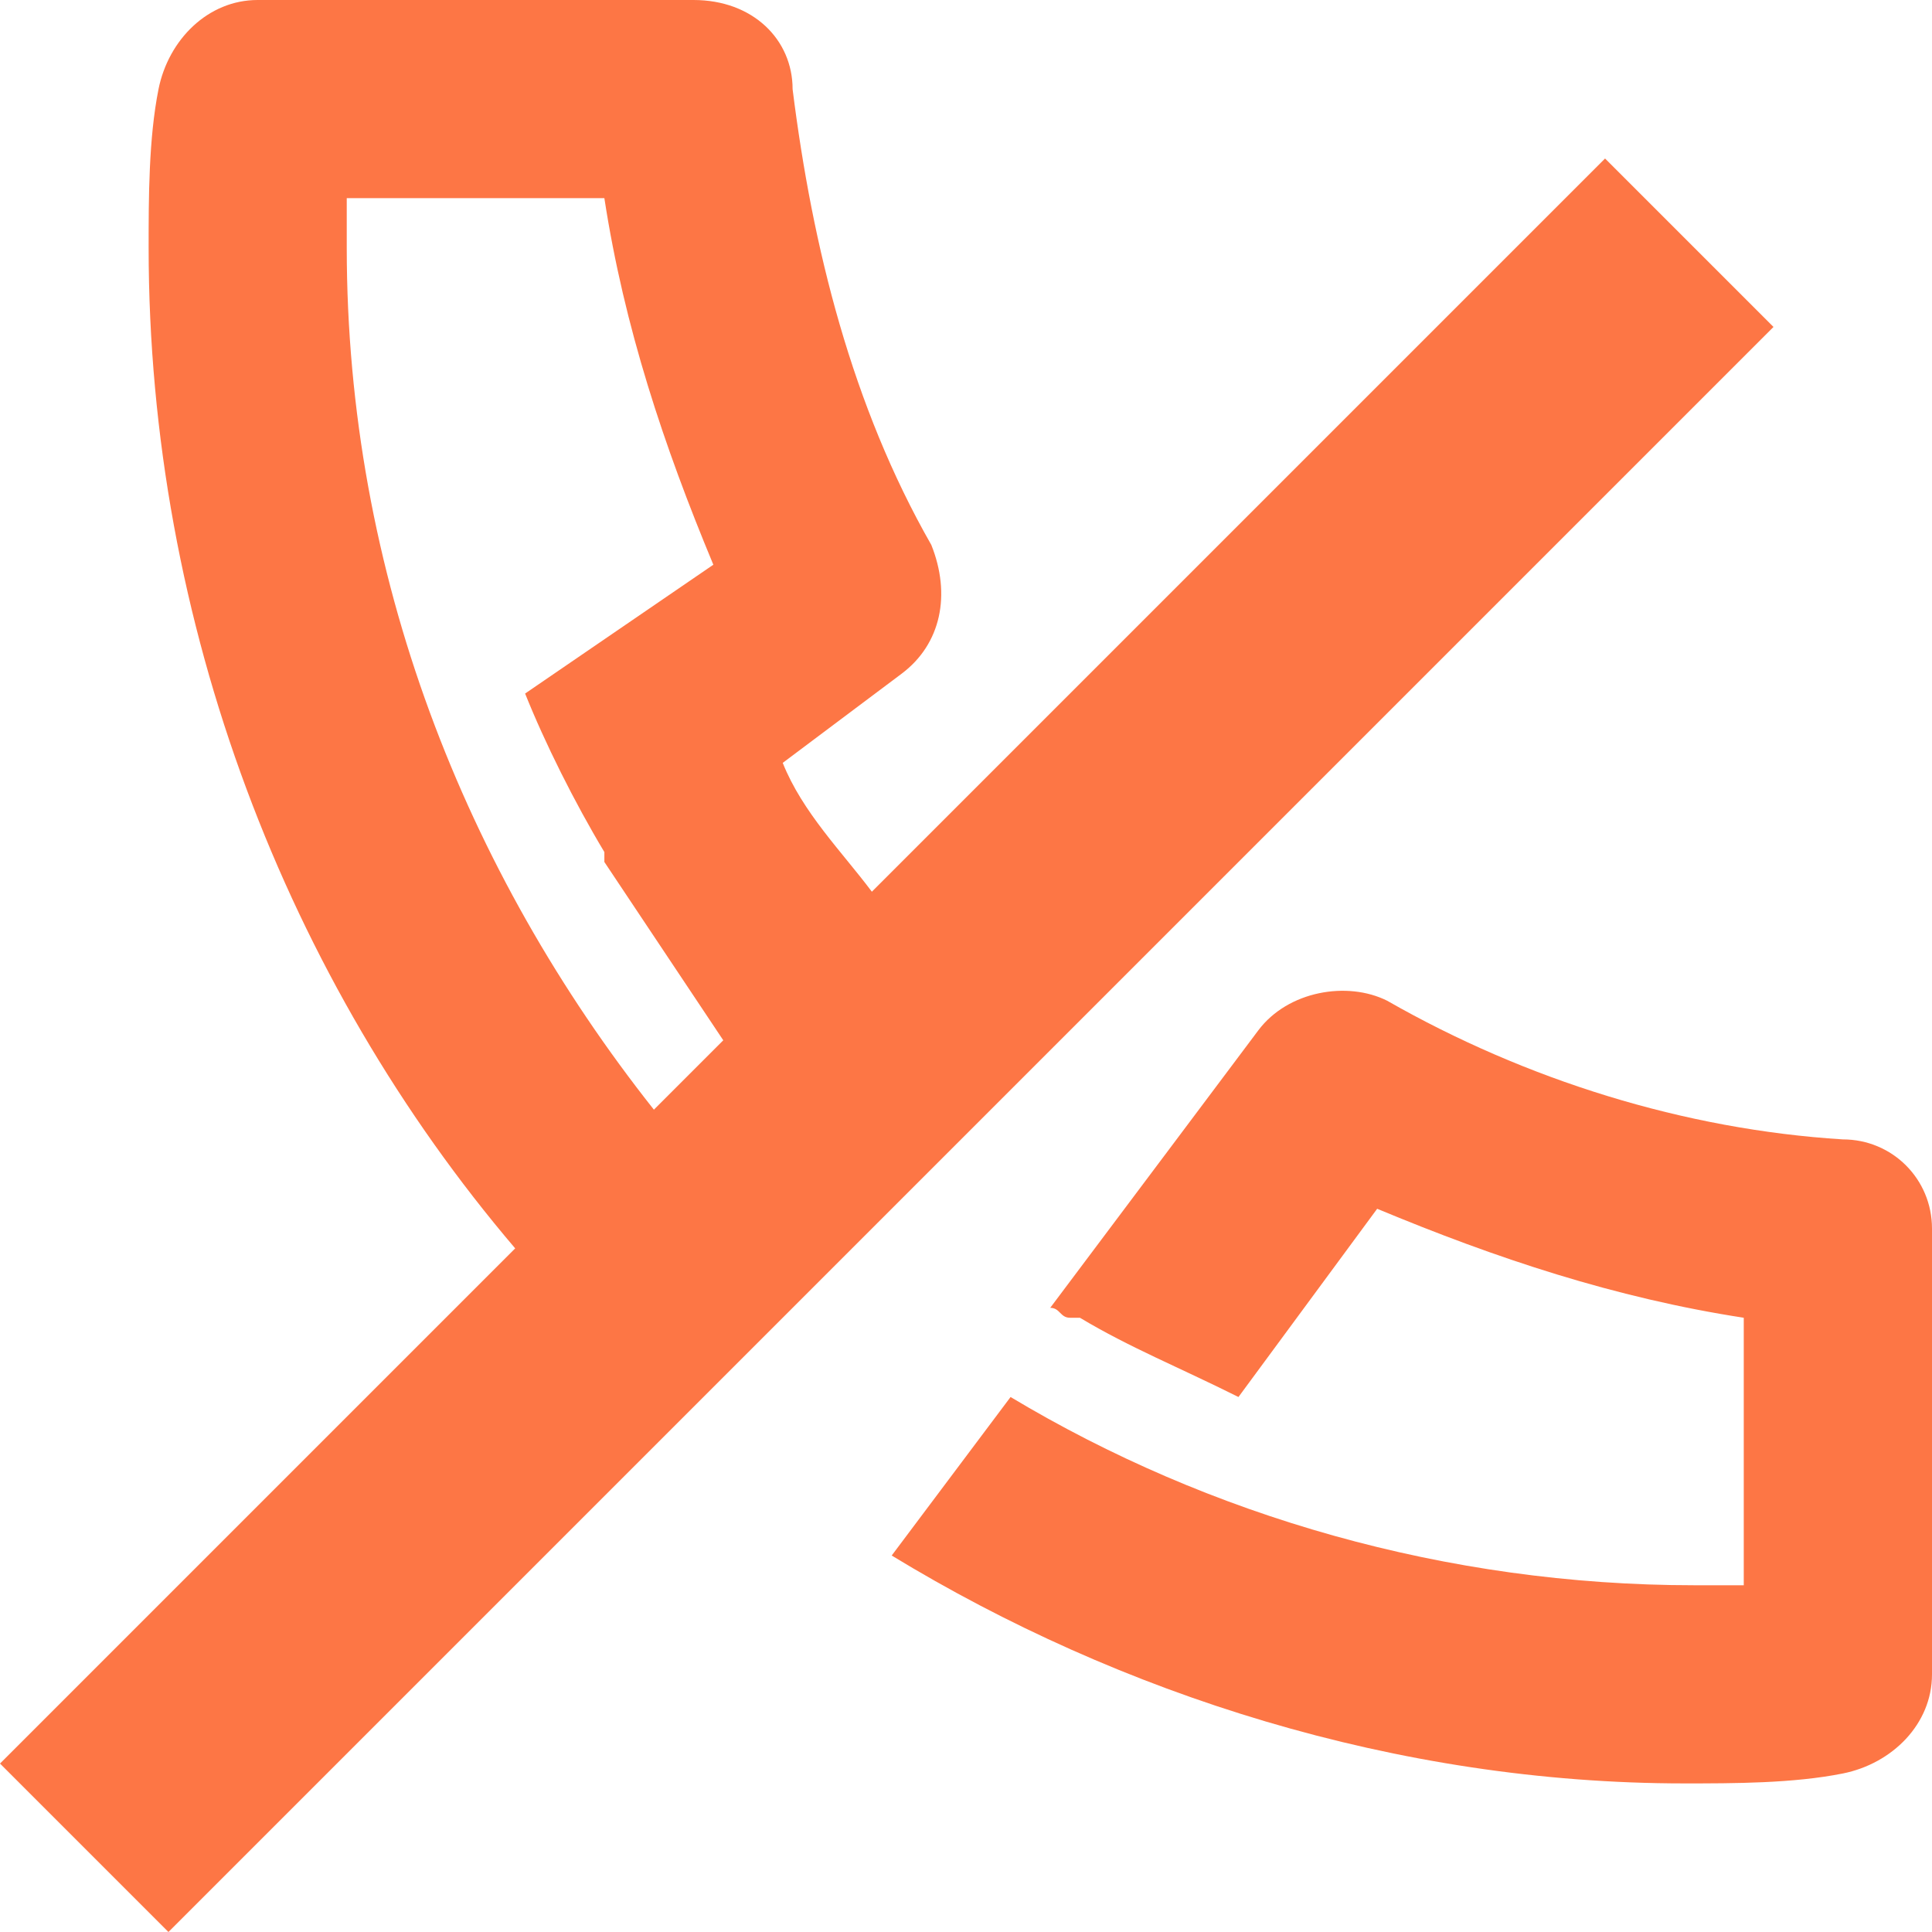 <svg width="44" height="44" viewBox="0 0 44 44" fill="none" xmlns="http://www.w3.org/2000/svg"><path d="M23.692 24.144L40.39 7.446L36.554 3.61L19.856 20.308C19.18 19.405 18.277 18.503 17.826 17.374L20.533 15.344C21.436 14.667 21.662 13.539 21.21 12.41C19.405 9.251 18.503 5.641 18.051 2.031C18.051 0.903 17.149 0 15.795 0H5.867C4.738 0 3.836 0.903 3.61 2.031C3.385 3.159 3.385 4.513 3.385 5.641C3.385 14.215 6.544 22.338 11.733 28.431L0 40.164L3.836 44L15.569 32.267L23.692 24.144ZM7.897 5.641C7.897 5.19 7.897 4.964 7.897 4.513H13.764C14.215 7.446 15.118 10.154 16.246 12.861L11.959 15.795C12.41 16.923 13.087 18.277 13.764 19.405V19.631C14.667 20.985 15.569 22.338 16.472 23.692L14.892 25.272C10.605 19.856 7.897 13.087 7.897 5.641ZM20.533 27.303L18.954 28.882L20.533 27.303Z" fill="#FD7645"/><path d="M41.969 25.949C38.359 25.723 34.749 24.595 31.59 22.79C30.687 22.339 29.333 22.564 28.656 23.467L26.626 26.175L23.918 29.785C24.143 29.785 24.143 30.011 24.369 30.011H24.595C25.723 30.688 26.851 31.139 28.205 31.816L31.364 27.529C34.072 28.657 36.779 29.559 39.713 30.011V36.103C39.261 36.103 39.036 36.103 38.584 36.103C32.944 36.103 27.528 34.523 23.015 31.816L20.308 35.426C25.497 38.585 31.815 40.616 38.359 40.616C39.487 40.616 40.841 40.616 41.969 40.39C43.097 40.164 44 39.262 44 38.134V27.98C44 26.852 43.097 25.949 41.969 25.949Z" fill="#FD7645"/></svg>